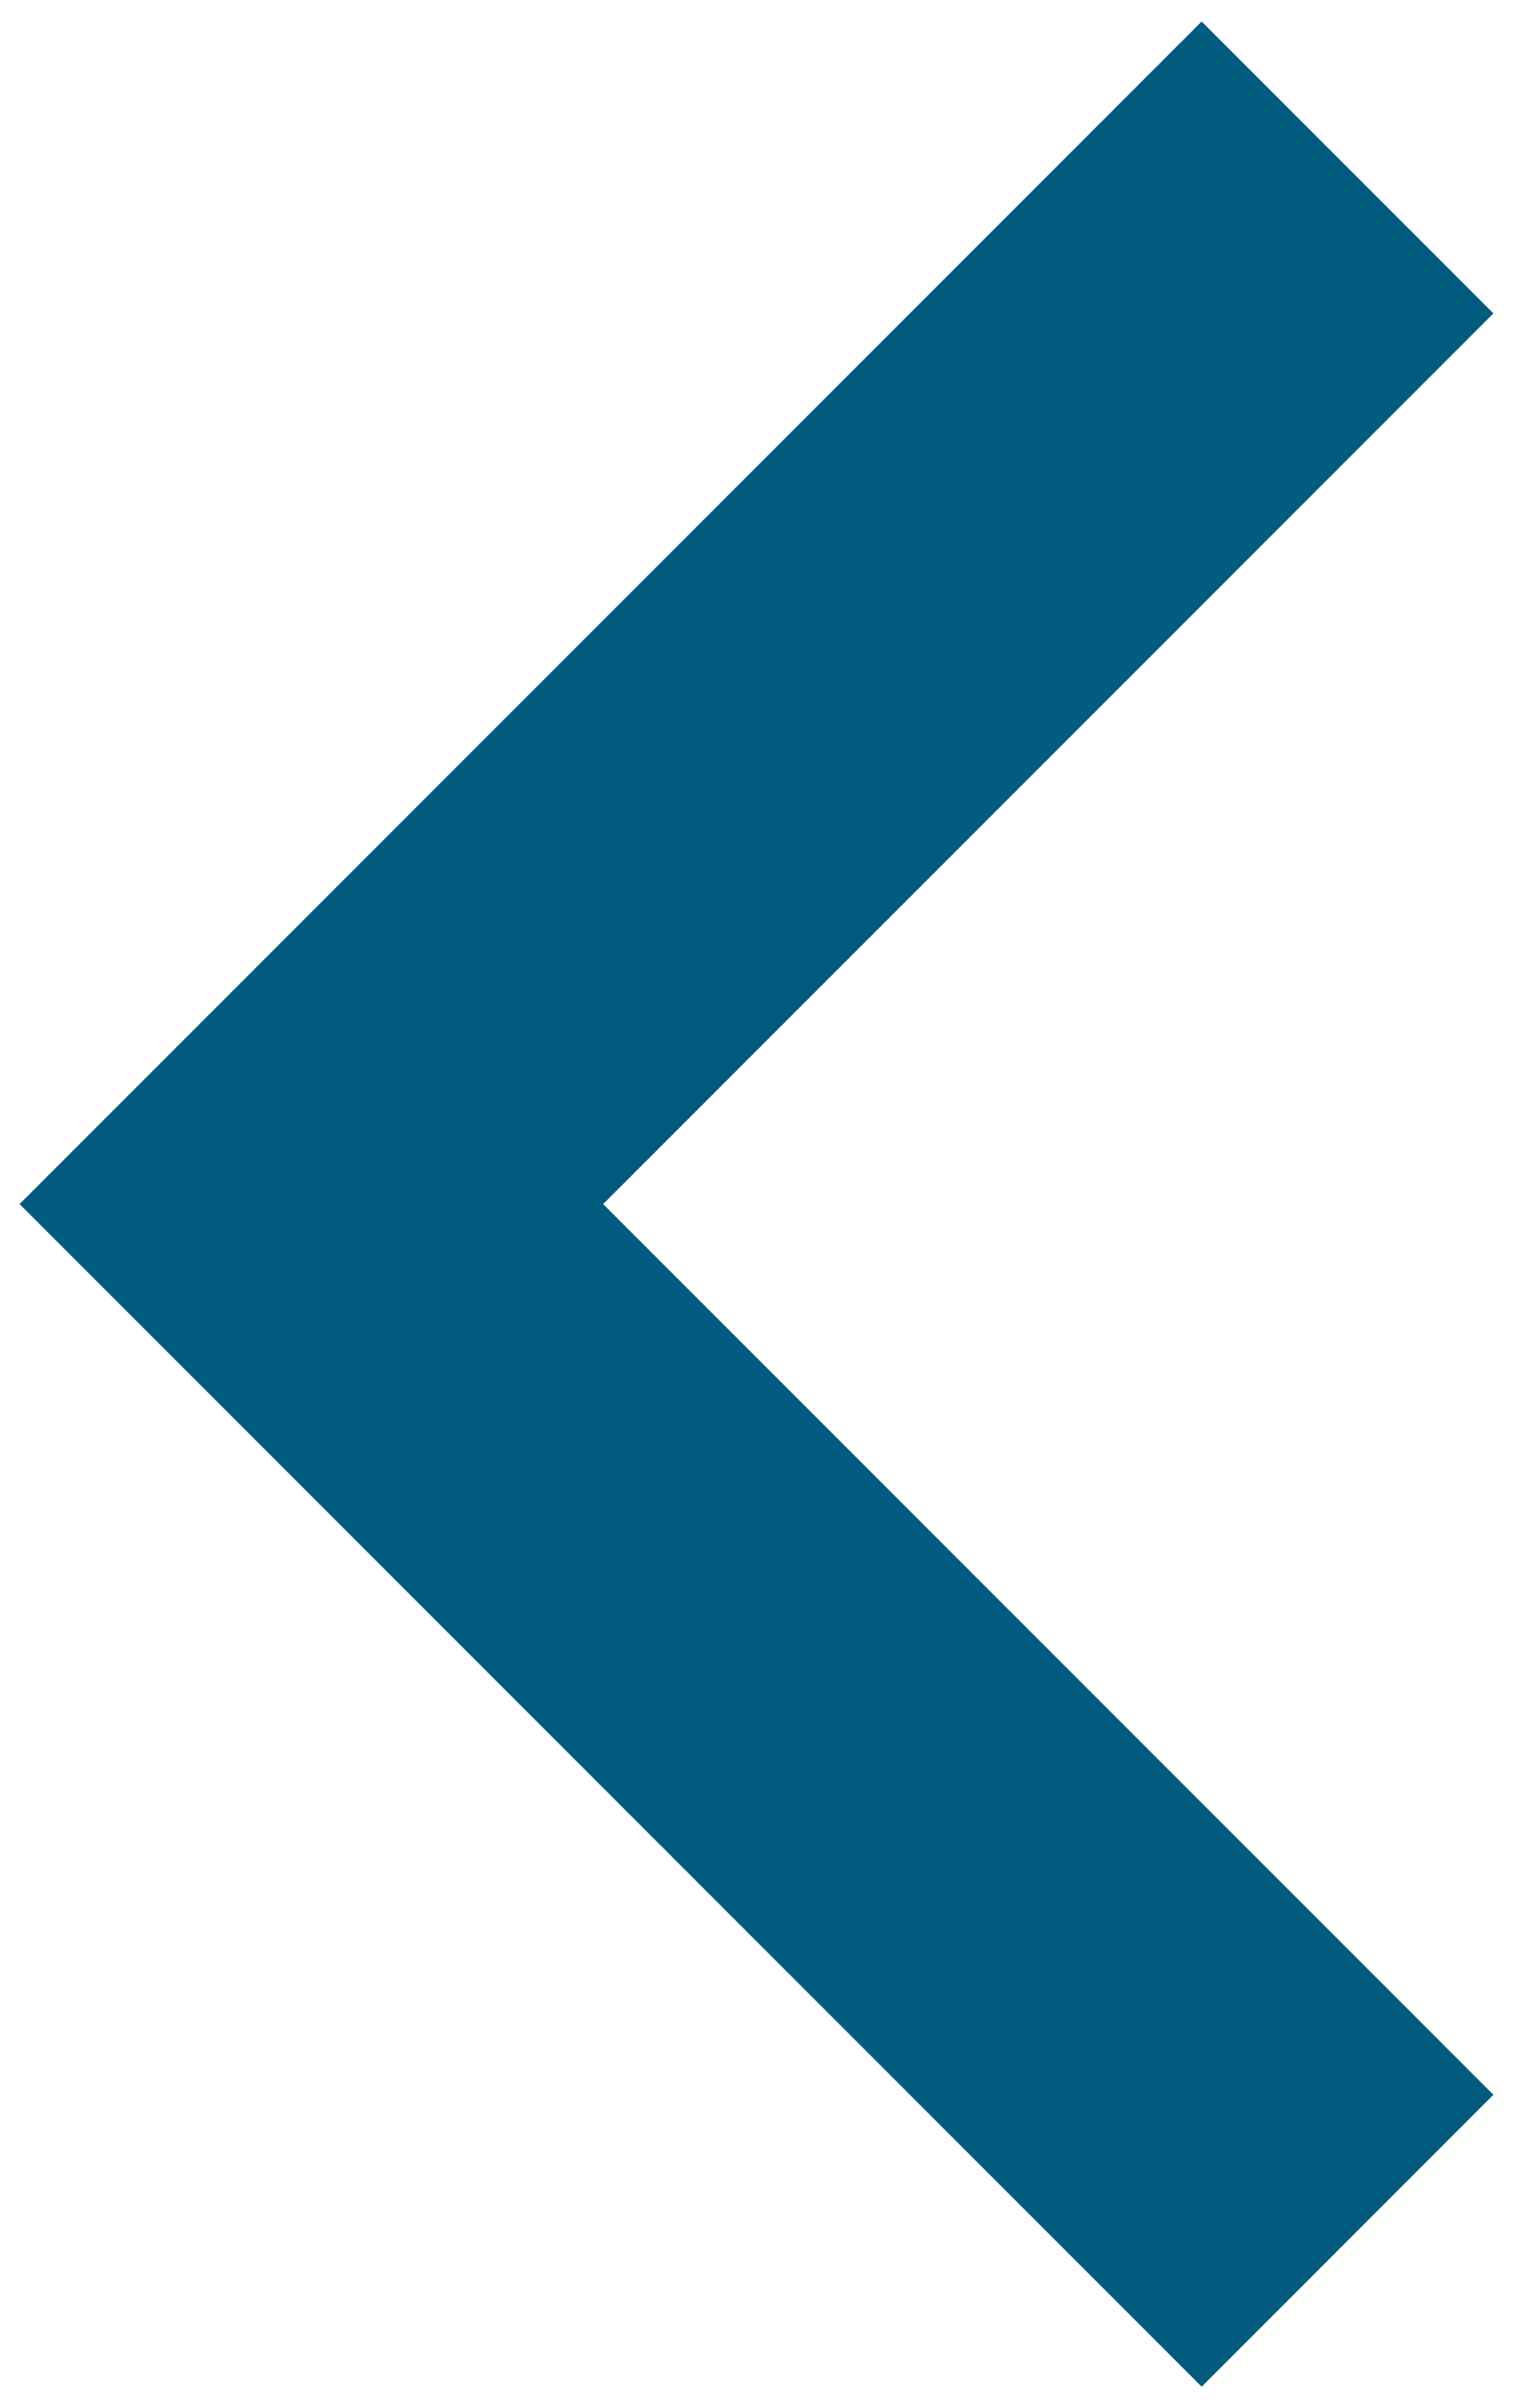 <?xml version="1.0" encoding="utf-8"?>
<!DOCTYPE svg PUBLIC "-//W3C//DTD SVG 1.1//EN" "http://www.w3.org/Graphics/SVG/1.1/DTD/svg11.dtd">
<svg version="1.1" id="Layer_1" xmlns="http://www.w3.org/2000/svg" xmlns:xlink="http://www.w3.org/1999/xlink" x="0px" y="0px"
	 width="22px" height="35px" viewBox="19 32.5 22 35" enable-background="new 19 32.5 22 35" xml:space="preserve">
<polygon fill="#005B7F" points="36.473,67.188 19.285,50 36.473,32.813 40.715,37.055 27.77,50 40.715,62.945 "/>
</svg>